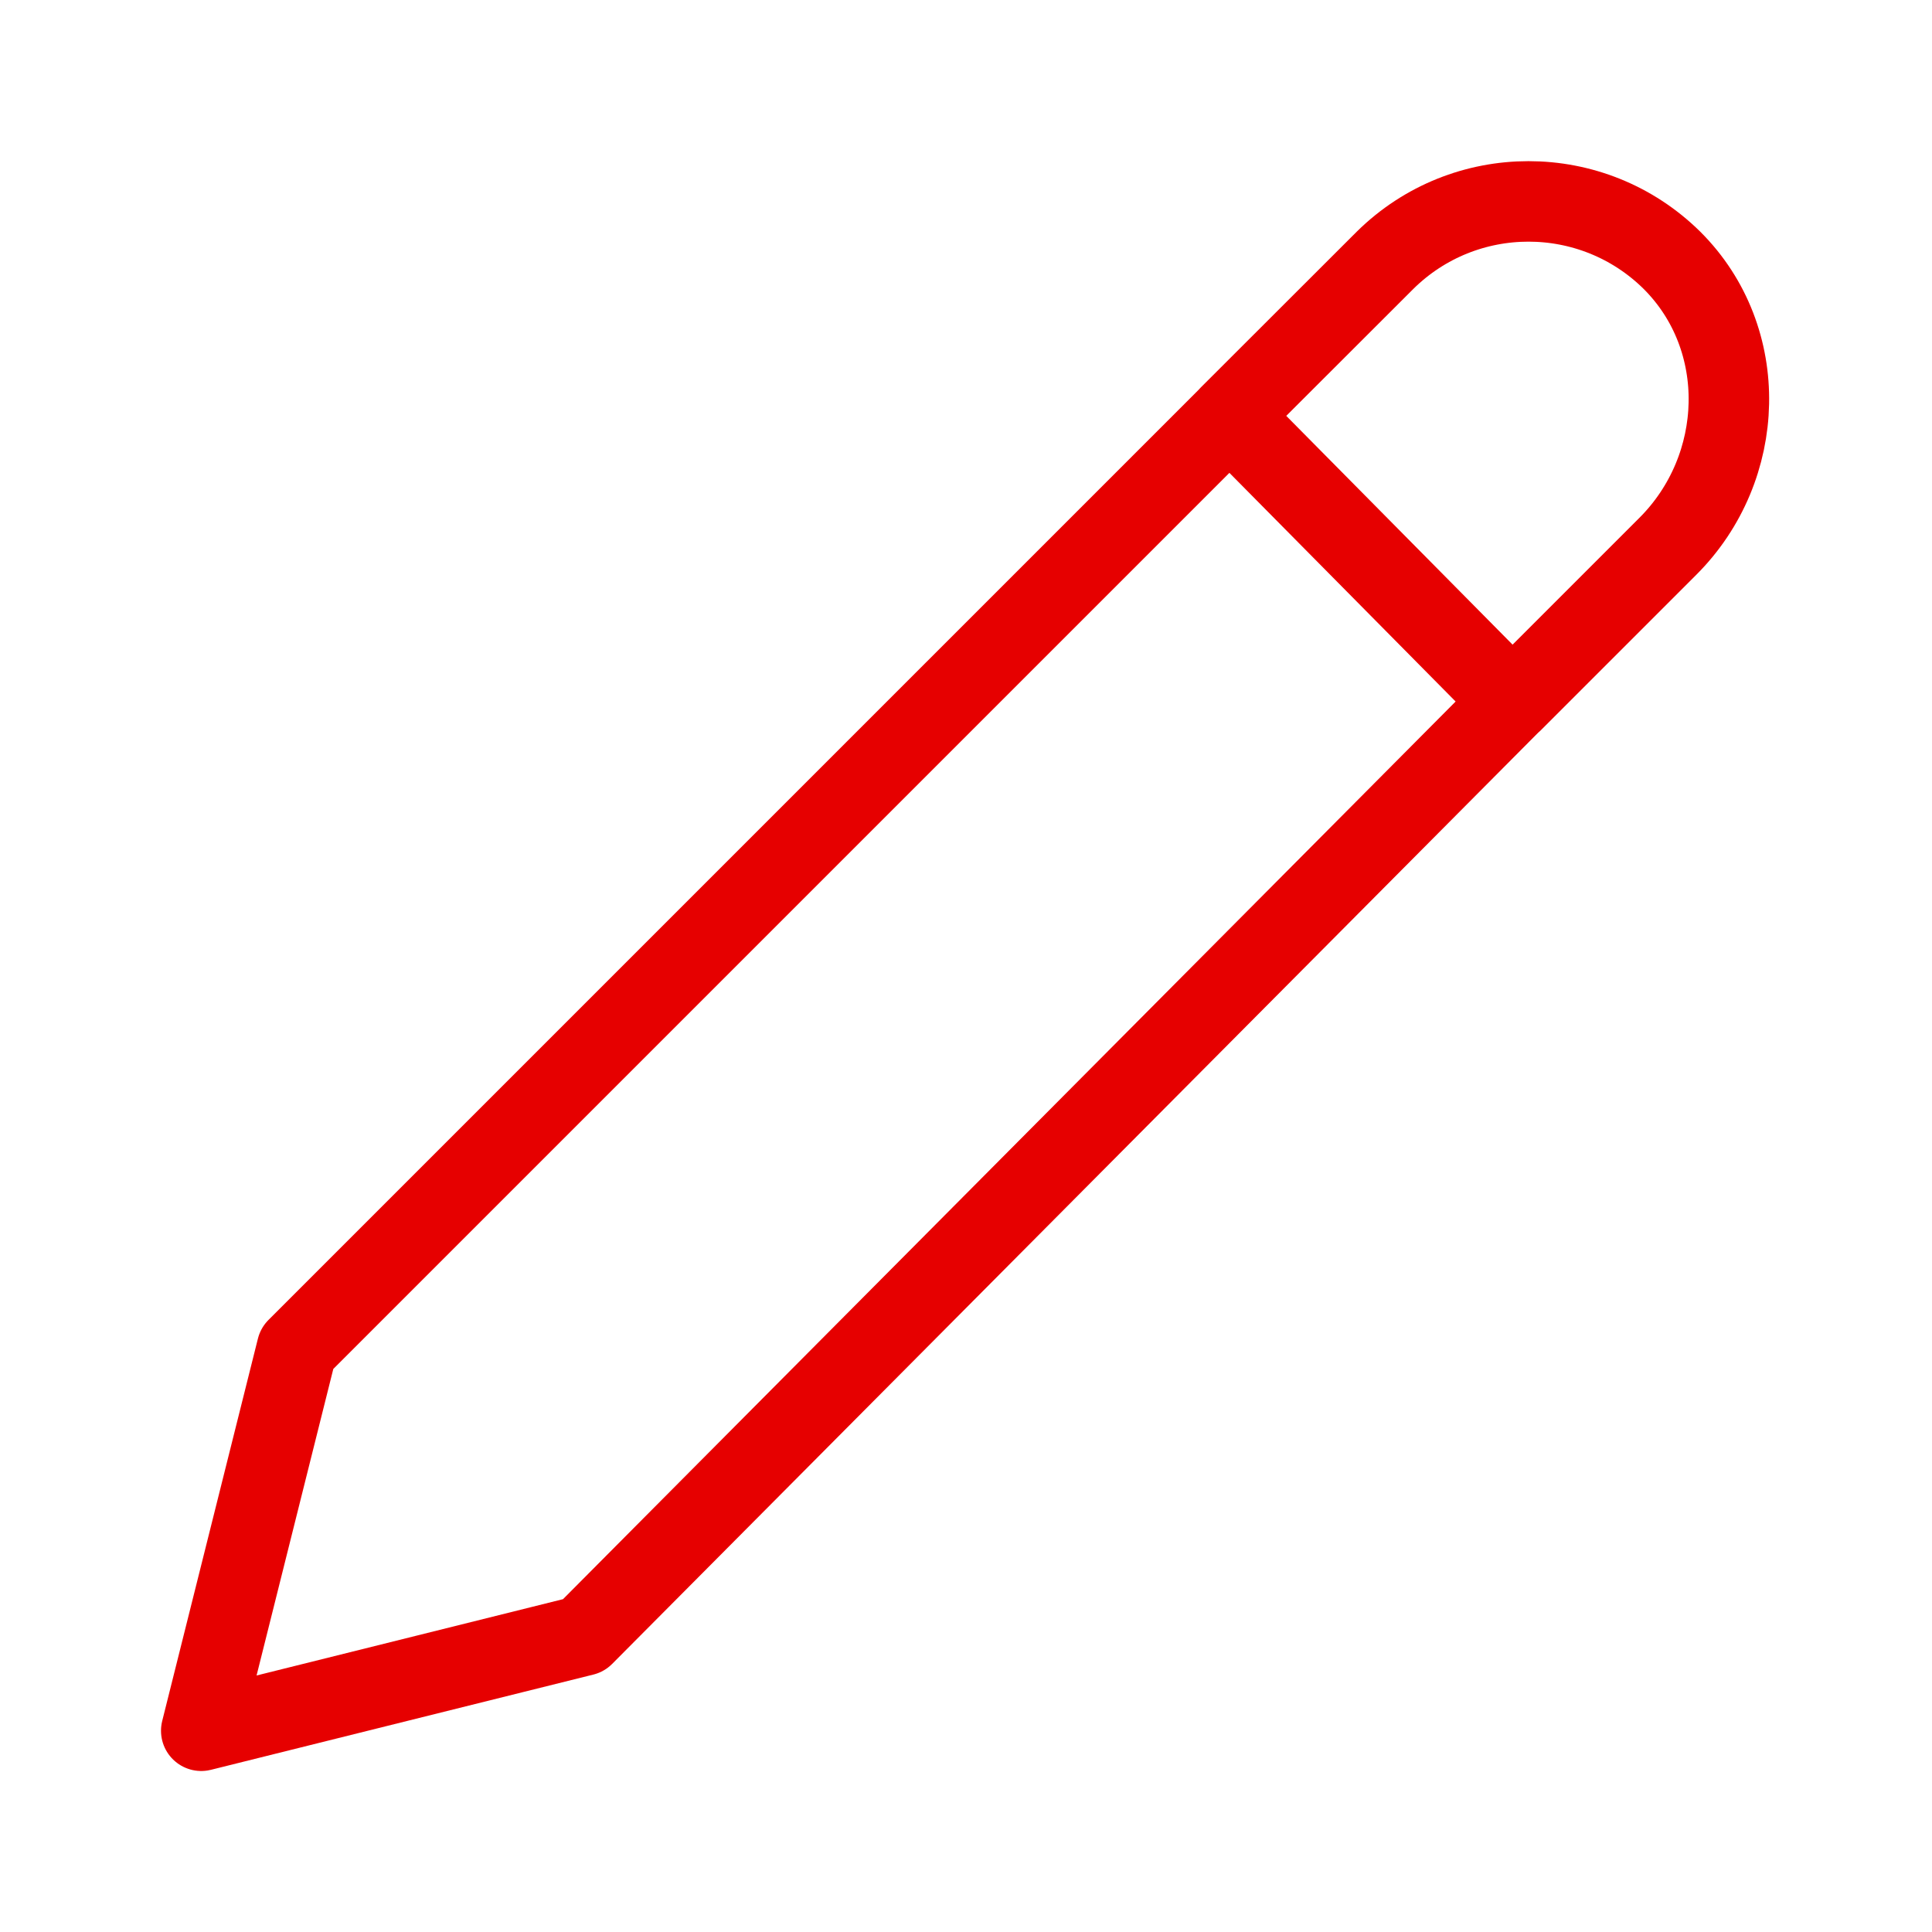 <?xml version="1.0" encoding="UTF-8"?>
<svg width="24px" height="24px" viewBox="0 0 24 24" version="1.1" xmlns="http://www.w3.org/2000/svg" xmlns:xlink="http://www.w3.org/1999/xlink">
    <title>ic_edit_red</title>
    <g id="Symbols" stroke="none" stroke-width="1" fill="none" fill-rule="evenodd">
        <g id="edit">
            <polygon id="bg" fill-opacity="0" fill="#D8D8D8" points="0 0 24 0 24 24 0 24"></polygon>
            <path d="M18.782,8.72 L7.25,20.317 L2.5,21.5 L3.689,16.75 L15.274,5.165 L18.788,8.717 L20.719,6.786 C21.695,5.811 21.746,4.207 20.77,3.234 L20.77,3.234 C19.782,2.258 18.193,2.258 17.205,3.234 L15.269,5.168" id="Shape" stroke="#E60000" stroke-linecap="round" stroke-linejoin="round"></path>
        </g>
    </g>
</svg>